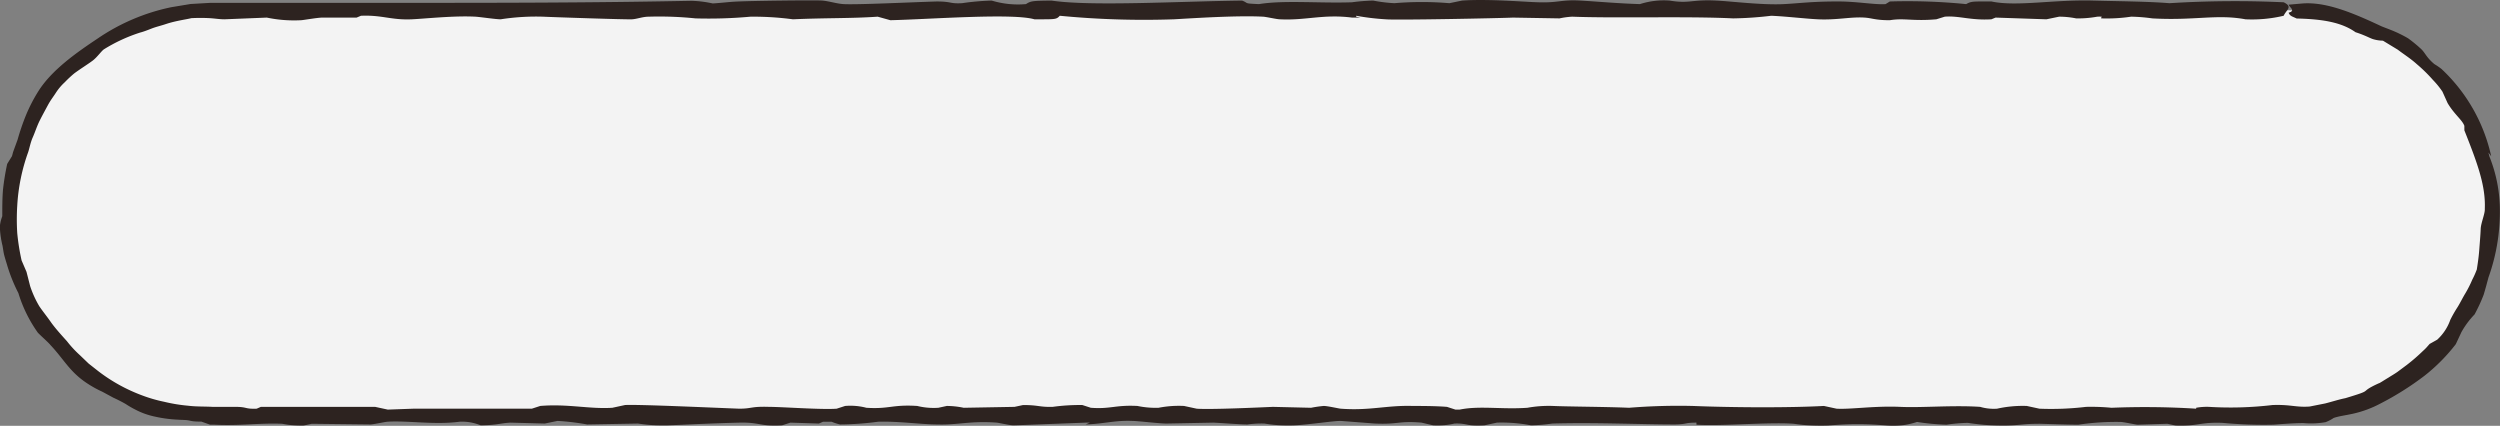 <svg xmlns="http://www.w3.org/2000/svg" viewBox="0 0 218.87 37.28"><rect x="0" y="0" width="218.87" height="37.28" fill="#808080" stroke="none"/><defs><style>.cls-1{opacity:0.9;}.cls-2{fill:#fff;}.cls-3{fill:#231815;fill-rule:evenodd;}</style></defs><g id="レイヤー_2" data-name="レイヤー 2"><g id="雲"><g class="cls-1"><path class="cls-2" d="M200.37.9H18.55a17.76,17.76,0,0,0,0,35.51H200.37a17.76,17.76,0,0,0,0-35.51Z"/><path class="cls-3" d="M165.45,1.77c-1.28,0-1.56-.19-2.22-.23-1.23-.08-2.41.23-4.08.15-1.18-.06-2.72-.25-4.08-.31a31.32,31.32,0,0,1-3.34.23c-4-.2-10.29,0-14.09-.15a7.1,7.1,0,0,0-1.11.15l-4.08-.07c-1,.05-10.24.24-11.13.15a21.69,21.69,0,0,1-2.59-.31v.08l.37.08h-.74c-2.5-.32-4.08.27-6.31.15-.27,0-1.2-.22-1.48-.23-2.28-.12-6.2.14-7.79.23a76.64,76.64,0,0,1-10-.31c-.3.34-.41.31-2.22.31-1.93-.56-9.16,0-12.61.08l-1.11-.31c-2.27.16-4.52.1-7.42.23a26.24,26.24,0,0,0-3.71-.23,40.32,40.32,0,0,1-4.82.15,30.86,30.86,0,0,0-4.08-.15c-.56,0-1,.2-1.48.23s-7-.19-7.79-.23a20.22,20.22,0,0,0-3.71.23c-.44,0-1.82-.21-2.22-.23-1.85-.1-4.43.18-5.56.23-1.81.08-2.6-.39-4.45-.31l-.38.16h-3c-.42,0-1.65.22-1.86.23a11.63,11.63,0,0,1-3-.23l-3.71.15c-.4,0-.82-.07-1.29-.1a15.09,15.09,0,0,0-1.61,0c-.42.11-1.33.22-2.21.51-.44.15-.89.25-1.27.4s-.72.28-1,.35A14.19,14.19,0,0,0,9.11,4.31c-.23.15-.6.7-1,1s-1,.67-1.59,1.1a10.34,10.34,0,0,0-.85.79,4.75,4.75,0,0,0-.79.94c-.19.3-.46.64-.69,1.07s-.48.88-.72,1.36-.4,1-.6,1.45-.28.92-.4,1.29A16.51,16.51,0,0,0,1.51,18a19.38,19.38,0,0,0,0,2.41,19.48,19.48,0,0,0,.38,2.39l.43,1c.09.34.19.75.32,1.25a8.9,8.9,0,0,0,.8,1.76c.29.43.65.87,1,1.37s.85,1.06,1.42,1.69A9.54,9.54,0,0,0,7,31.1l.76.73.89.7a14.7,14.7,0,0,0,3.83,2.1,12.56,12.56,0,0,0,1.87.54,14.43,14.43,0,0,0,2.12.35c.72.09,1.45.06,2.14.1h2c1.07,0,.79.2,1.86.16l.37-.16c.35,0,9.62,0,10,0l1.11.24,2.23-.08,5.11,0c2.54,0,5.1,0,5.27,0l.74-.24c2.4-.2,4.32.29,6.31.16l1.11-.24c1.17-.07,8.53.27,10,.32,1.13,0,1-.21,2.6-.16,1.15,0,4.6.26,5.93.16l.74-.24a5.52,5.52,0,0,1,1.86.16c2,.13,2.27-.3,4.45-.16a6.07,6.07,0,0,0,1.85.16l.74-.16a7.37,7.37,0,0,1,1.48.16l4.45-.08.75-.16c1.37,0,1.42.19,2.59.16a17.36,17.36,0,0,1,2.6-.16l.74.24c1.71.13,2.15-.26,4.08-.16a7.82,7.82,0,0,0,1.85.16,9.28,9.28,0,0,1,2.23-.16l1.11.24c1.22.09,5.51-.11,6.67-.16l3.34.08a10.73,10.73,0,0,1,1.11-.16c.34,0,1.33.23,1.49.24,2.57.19,4-.31,6.3-.24.73,0,2,0,3,.08l.74.24h.37c1.76-.36,3.68,0,5.93-.16a10.55,10.55,0,0,1,2.23-.16c1.25.06,4.62.07,6.67.16a53.71,53.71,0,0,1,5.57-.16c3.5.14,8.33.17,11.49,0l1.11.24c1.27.07,3.33-.26,5.57-.16,1.84.09,4.63-.16,7,0a4.24,4.24,0,0,0,1.48.16,10.35,10.35,0,0,1,2.6-.24l1.11.24a25.61,25.61,0,0,0,4.08-.16,18.67,18.67,0,0,1,2.23.08,71.72,71.72,0,0,1,7.41.08v-.08a5.14,5.14,0,0,1,1.12-.08,31.21,31.21,0,0,0,5.56-.16c1.59-.06,2.06.22,3.26.13l1.36-.27c.59-.15,1.24-.36,1.76-.46,2.7-.81,1-.42,2.92-1.3.07,0,.4-.23.87-.51.23-.15.5-.3.77-.49l.82-.61a16.16,16.16,0,0,0,1.42-1.23,4.23,4.23,0,0,0,.43-.44l.15-.17.66-.37A4.25,4.25,0,0,0,214.52,28a11.17,11.17,0,0,1,.64-1.12c.24-.39.45-.83.69-1.22a9.88,9.88,0,0,0,.59-1.17,7.49,7.49,0,0,0,.4-.9c.06-.39.16-1,.21-1.67s.11-1.35.13-1.88.39-1.34.36-1.76c.08-2-.62-3.93-1.79-6.87l0-.39c-.18-.52-.88-1-1.47-2l-.45-1A7.56,7.56,0,0,0,213,7a13.48,13.48,0,0,0-1.42-1.39c-.53-.48-1.15-.87-1.66-1.26l-1.3-.79a3.12,3.12,0,0,1-.82-.12c-.3-.08-.7-.34-1.58-.62-1.26-.9-3-1.15-5.15-1.2-.43-.2-.58-.21-.71-.51.62-.17.15-.4,0-.7l1.15-.1c2.14-.19,4.57.86,7,2,.45.18.89.33,1.43.58.26.13.56.27.89.47a11.16,11.16,0,0,1,1,.81c.52.43.49.76,1.29,1.44a5.58,5.58,0,0,1,.64.44,14.8,14.8,0,0,1,4.34,7.63l-.25-.33.1.37a12.71,12.71,0,0,1,.91,4.82,17.06,17.06,0,0,1-1,5.75c-.08.3-.23.88-.42,1.51a14.07,14.07,0,0,1-.8,1.73,7.48,7.48,0,0,0-1.15,1.55L215,30.13a15.68,15.68,0,0,1-2.72,2.75,25.74,25.74,0,0,1-3.92,2.47,9.39,9.39,0,0,1-2.28.85c-.69.16-1.28.22-1.77.39a3.53,3.53,0,0,1-.71.37,7.46,7.46,0,0,1-1.94.08c-1,0-2.25.12-2.64.14a38.62,38.62,0,0,1-4.45-.16c-1.94-.08-2.19.31-4.08.24l-.74-.16-2.6.08c-.18,0-1.13-.22-1.48-.24a22.43,22.43,0,0,0-3.71.24c-.88,0-3-.07-3.34-.08-1.55,0-1.75.13-3,.16a19.92,19.92,0,0,1-3.34-.24,14.82,14.82,0,0,0-1.86.16,20.21,20.21,0,0,1-2.59-.24,6.58,6.58,0,0,1-2.6.32,27.19,27.19,0,0,0-5.19,0,16.39,16.39,0,0,1-3-.16c-2.22-.16-6.3.22-8.52.08V37c-1.06,0-.8.14-1.86.16-2.94,0-7.07-.19-10.75-.08a17,17,0,0,1-1.86.16,13.63,13.63,0,0,0-3-.24l-1.11.24c-1.54.1-1.46-.2-2.6-.16a6.63,6.63,0,0,1-1.85.16L124.45,37c-2-.17-2,.17-4.08.08l-3-.23c-.68,0-2.71.32-4.08.39a12.7,12.7,0,0,1-2.6-.16,9.22,9.22,0,0,0-1.48.08c-.71,0-2.42-.14-3-.16l-4.08.08c-.67,0-2.42-.22-3-.23-1.54-.06-2.43.25-4.08.31l.37-.16h-.37l-6.31.24c-.33,0-1.32-.23-1.48-.24-2.33-.17-3.41.22-5.19.16-1.43,0-3.35-.29-5.19-.24a26.43,26.43,0,0,1-3.34.24,4.59,4.59,0,0,1-.74-.24h-.74l-.37.16L69.2,37l-.74.24c-1.83.12-1.94-.28-3.71-.24-2.46.06-4.81.18-6.3.24a14.59,14.59,0,0,1-2.6-.16l-4.45.08a21.15,21.15,0,0,0-2.59-.31l-1.12.23-3-.08c-1,.06-1,.2-2.6.24a4.31,4.31,0,0,0-1.85-.32c-2.17.29-4.52-.11-6.31,0-.15,0-1.15.22-1.48.24L27.3,37.1l-.74.16a9.15,9.15,0,0,1-1.86-.16c-2-.08-3.67.19-5.93.08h-.38l-.76-.27c-.33,0-.68,0-1-.08s-.71-.06-1.07-.09a11.68,11.68,0,0,1-2.1-.29,6.52,6.52,0,0,1-1.61-.59,8.63,8.63,0,0,1-.86-.5c-.37-.21-.73-.39-1.08-.55l-.94-.51a9.52,9.52,0,0,1-1.37-.76c-1.51-1-2-2.08-3.18-3.33-.16-.21-.92-.88-1.11-1.09a12,12,0,0,1-1.7-3.46,14.17,14.17,0,0,1-1-2.5c-.08-.27-.17-.55-.24-.82s-.1-.56-.15-.83A8.12,8.12,0,0,1,0,20.1l0-.39a3.54,3.54,0,0,1,.2-.78c0-.77,0-1.54.06-2.3a21.66,21.66,0,0,1,.37-2.28l.42-.68.1-.37.39-1.07a20.49,20.49,0,0,1,.72-2.11A13.9,13.9,0,0,1,3.35,8C4.52,6.13,6.71,4.6,8.51,3.4A17.86,17.86,0,0,1,15,.63L16.69.35l1.73-.1,3.32,0h13c8.55,0,17,0,25.8-.18a10,10,0,0,1,1.85.23c.26,0,1.69-.15,1.86-.15C65.44.07,71.42,0,72,.05s1.28.28,1.86.31C75,.43,80.16.18,82,.13c1.37,0,1.11.21,2.22.15a22,22,0,0,1,2.6-.23,7.93,7.93,0,0,0,3,.31c.44-.28.56-.29,2.23-.31,3.48.52,11.09.07,16.69,0,.63.24.07.25,1.48.31C112.42,0,115.54.3,118.36.2a17,17,0,0,1,1.85-.15,13.49,13.49,0,0,0,1.86.23,28.64,28.64,0,0,1,4.82,0L128,.05c2.3-.16,5.48.12,6.67.15,1.78.06,2-.25,3.71-.15s3.09.24,5.19.31a6.86,6.86,0,0,1,2.6-.31c1.76.29,1.89-.11,4.08,0,1.3.06,4.06.41,5.93.31,1.37-.07,2.51-.24,4.82-.23,1.56,0,3.19.3,4.08.23l.37-.23a51.68,51.68,0,0,1,6.68.23c.48-.26.57-.23,2.22-.23,2.22.47,5.43-.18,8.9-.08,2.63.07,4.8.08,6.68.23a92.47,92.47,0,0,1,10-.08c.84.4.24.65,0,1.18a12,12,0,0,1-3.34.31c-2.53-.47-4.46.13-8.16-.08a14.94,14.94,0,0,0-1.85-.15,14.43,14.43,0,0,1-2.6.15c-.2-.07.39-.18-.37-.15a9.26,9.26,0,0,1-1.85.15,7.61,7.61,0,0,0-1.49-.15l-1.11.23-4.45-.15-.37.15c-1.81.11-2.84-.33-4.08-.23l-.74.23C167.43,1.87,166.72,1.56,165.45,1.77Z"/></g></g></g></svg>